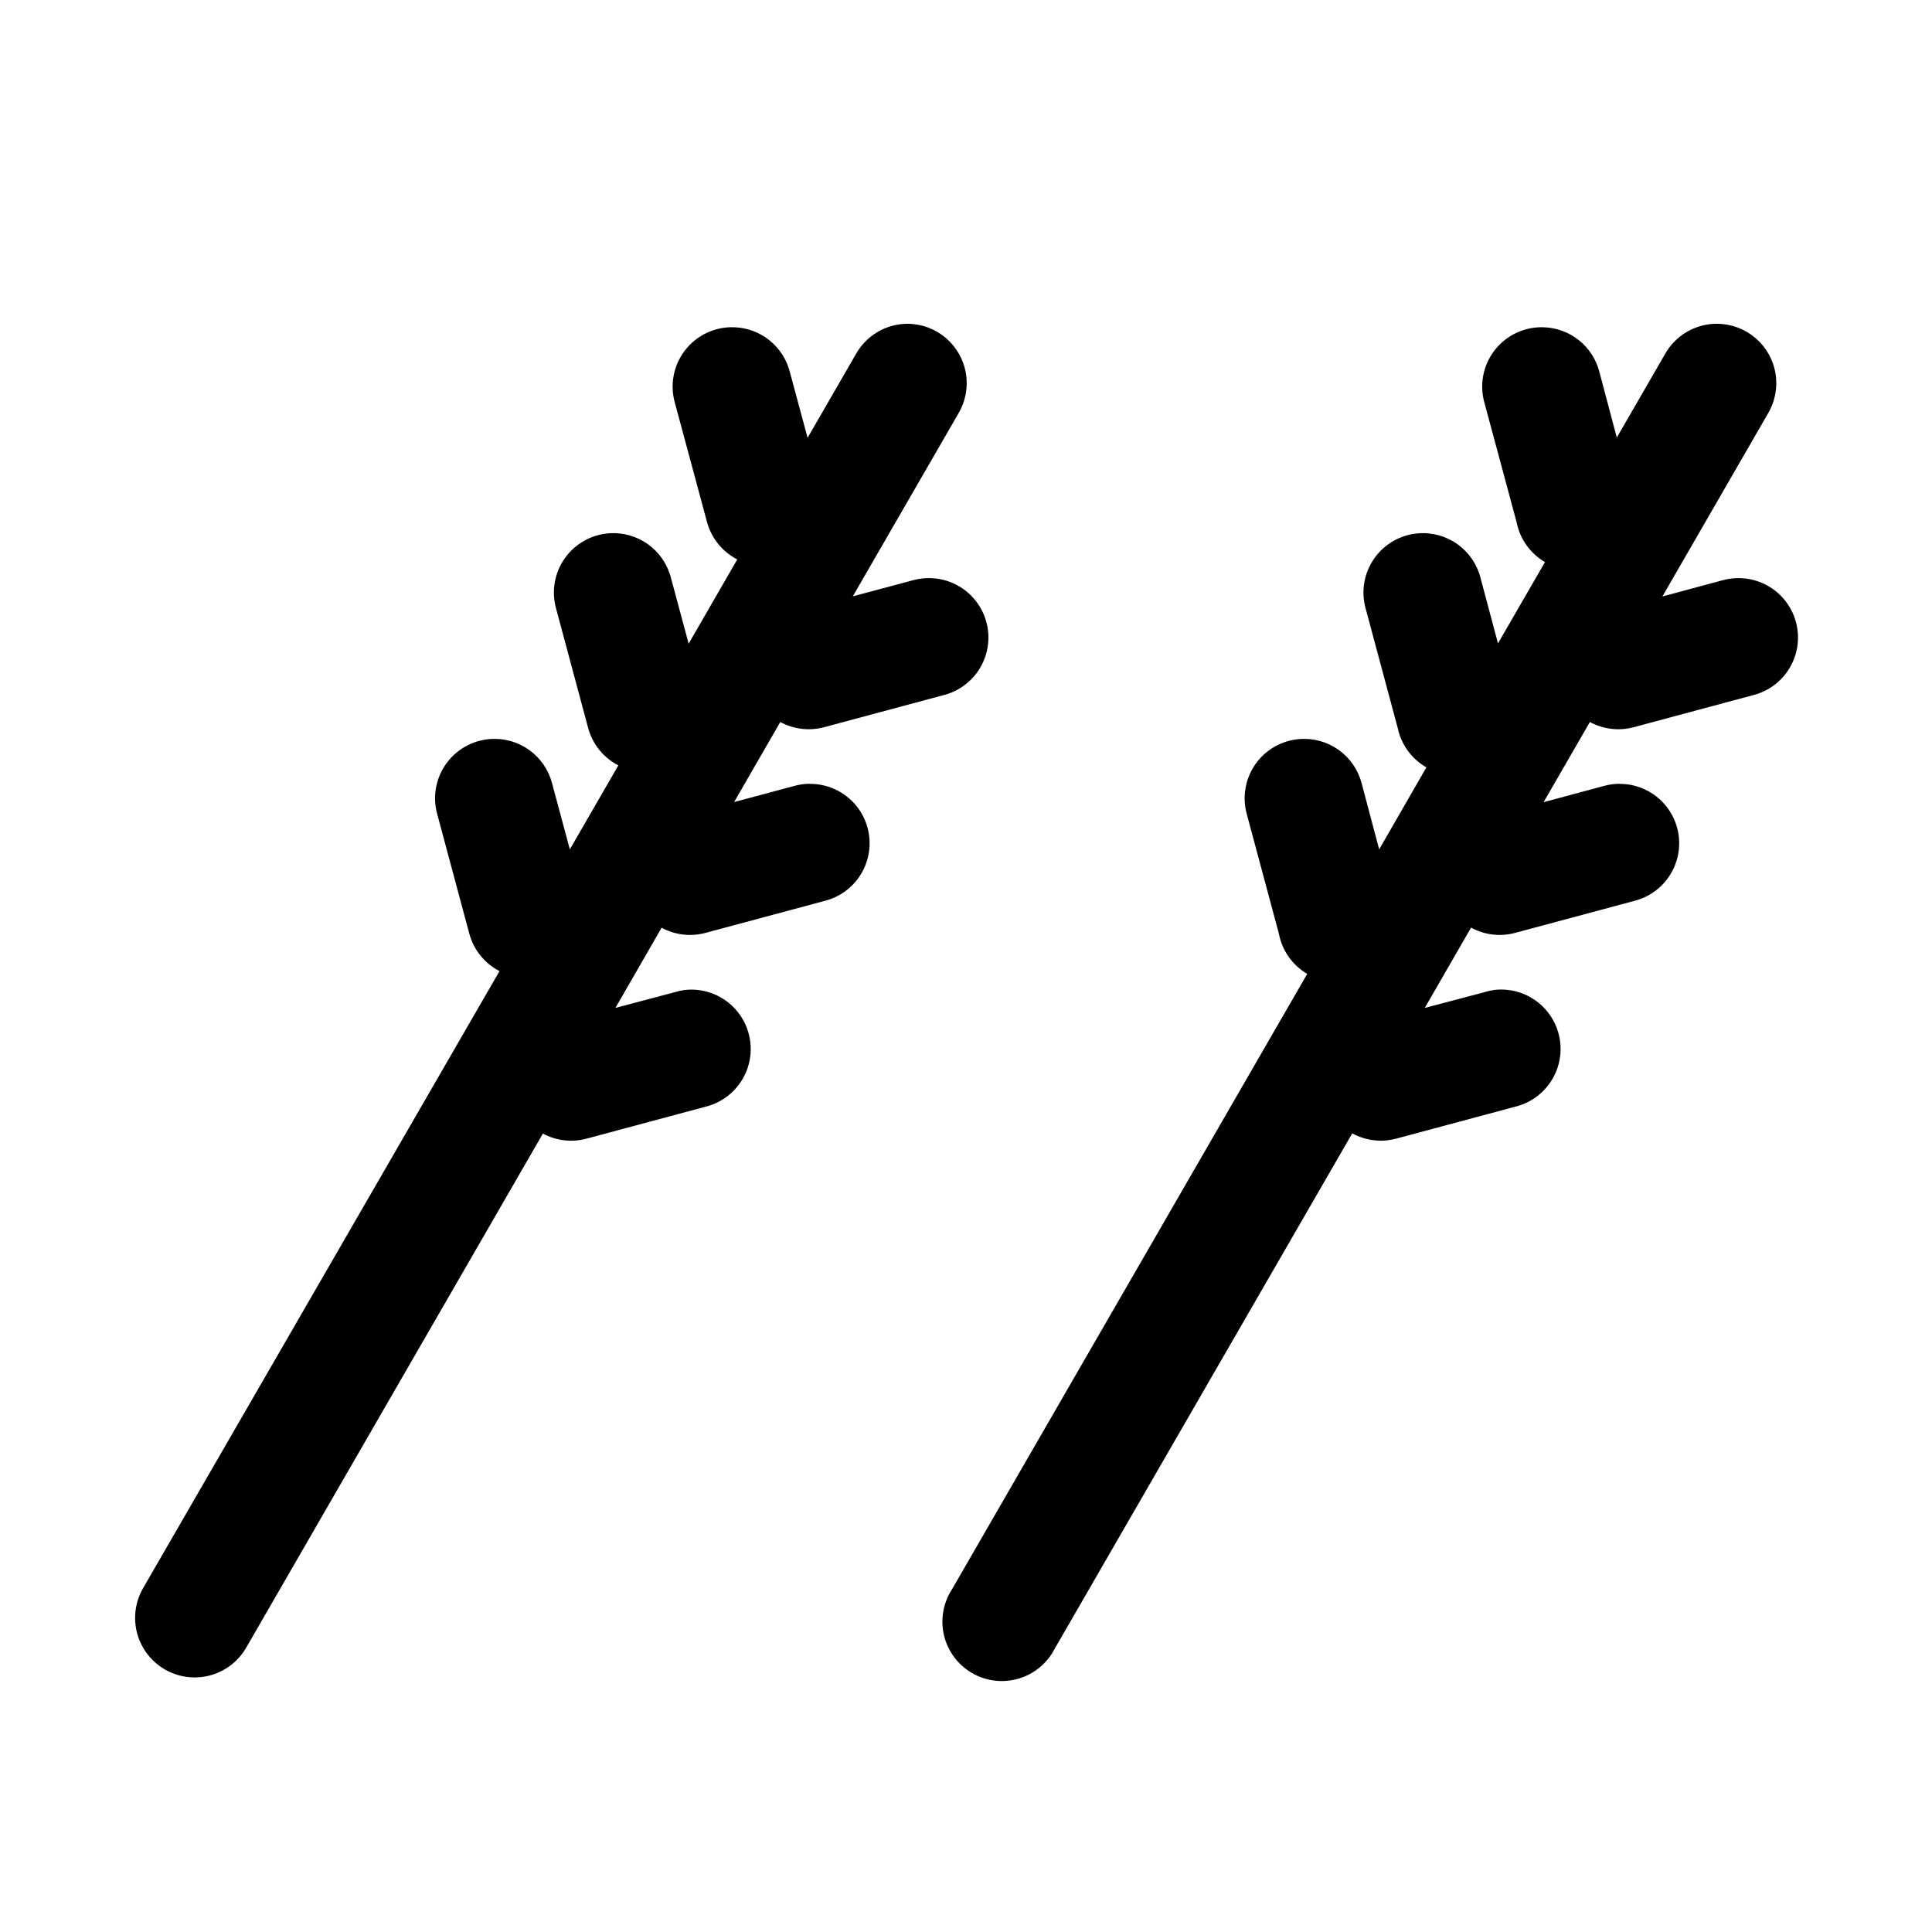 <?xml version="1.0" encoding="UTF-8"?>
<!-- Uploaded to: SVG Repo, www.svgrepo.com, Generator: SVG Repo Mixer Tools -->
<svg fill="#000000" width="800px" height="800px" version="1.1" viewBox="144 144 512 512" xmlns="http://www.w3.org/2000/svg">
 <path d="m384.59 229.8c-2.816-0.004-5.586 0.746-8.016 2.172-2.426 1.43-4.426 3.481-5.793 5.945-4.254 7.371-8.504 14.742-12.762 22.109l-4.672-17.344c-0.828-3.348-2.734-6.332-5.422-8.492s-6.012-3.379-9.461-3.469c-5.031-0.148-9.828 2.117-12.91 6.094-3.082 3.973-4.078 9.184-2.68 14.016l8.484 31.488c1.156 4.297 4.07 7.902 8.027 9.934-4.297 7.441-8.586 14.887-12.887 22.324l-4.672-17.375c-0.906-3.606-3.055-6.773-6.07-8.945-3.019-2.172-6.707-3.207-10.41-2.922-4.715 0.355-9.016 2.809-11.719 6.684-2.707 3.875-3.531 8.758-2.242 13.305l8.484 31.609c1.156 4.277 4.059 7.871 7.996 9.902-4.285 7.418-8.566 14.844-12.852 22.262l-4.676-17.402c-0.91-3.606-3.07-6.773-6.09-8.941-3.023-2.168-6.715-3.191-10.422-2.898-4.707 0.367-9 2.824-11.699 6.695-2.699 3.871-3.516 8.75-2.231 13.293l8.484 31.609c1.156 4.277 4.059 7.871 7.996 9.902-31.527 54.574-63.07 109.15-94.586 163.75-2.703 4.867-2.641 10.801 0.168 15.609 2.809 4.812 7.945 7.785 13.516 7.824 5.566 0.039 10.746-2.859 13.621-7.629 26.266-45.496 52.531-90.996 78.781-136.5 3.531 1.902 7.656 2.387 11.531 1.352 10.527-2.82 21.09-5.668 31.613-8.484 5.203-1.301 9.391-5.164 11.105-10.246 1.715-5.086 0.723-10.691-2.633-14.879s-8.613-6.375-13.949-5.812c-0.906 0.117-1.801 0.312-2.672 0.586-5.254 1.406-10.512 2.797-15.777 4.18 4.086-7.078 8.156-14.168 12.238-21.246 3.539 1.918 7.676 2.414 11.562 1.383 10.527-2.82 21.09-5.668 31.613-8.488 5.035-1.25 9.129-4.898 10.949-9.758 1.82-4.859 1.129-10.301-1.844-14.551-2.977-4.25-7.856-6.762-13.043-6.715v-0.031c-1.414 0.016-2.82 0.223-4.184 0.613-5.269 1.414-10.551 2.824-15.836 4.242 4.082-7.07 8.16-14.145 12.238-21.215 3.547 1.926 7.695 2.422 11.594 1.383 10.527-2.82 21.09-5.668 31.613-8.488 5.035-1.25 9.129-4.898 10.949-9.758s1.129-10.301-1.844-14.551c-2.977-4.254-7.856-6.766-13.043-6.719-1.414 0.008-2.82 0.203-4.184 0.586-5.277 1.414-10.574 2.824-15.867 4.242 9.312-16.137 18.637-32.266 27.953-48.398 1.906-3.188 2.629-6.949 2.031-10.613-0.598-3.668-2.469-7.004-5.289-9.426-2.82-2.418-6.402-3.762-10.117-3.793zm214.54 0c-2.84-0.027-5.633 0.711-8.082 2.141-2.453 1.43-4.473 3.496-5.848 5.977-4.246 7.352-8.488 14.699-12.73 22.047l-4.582-17.281c-0.832-3.367-2.758-6.367-5.469-8.531-2.715-2.16-6.066-3.367-9.539-3.43-5.008-0.109-9.766 2.172-12.82 6.144-3.055 3.969-4.035 9.156-2.644 13.965l8.484 31.488c0.859 4.469 3.606 8.348 7.535 10.641-4.148 7.188-8.305 14.371-12.453 21.555l-4.613-17.312c-0.902-3.606-3.055-6.773-6.07-8.945-3.016-2.172-6.707-3.207-10.41-2.922-4.711 0.355-9.016 2.809-11.719 6.684-2.707 3.875-3.531 8.758-2.242 13.305l8.484 31.609c0.93 4.398 3.691 8.195 7.598 10.426-4.18 7.238-8.336 14.5-12.516 21.738l-4.613-17.402c-0.91-3.606-3.07-6.773-6.09-8.941-3.023-2.168-6.715-3.191-10.422-2.898-4.707 0.367-9 2.824-11.699 6.695s-3.516 8.75-2.231 13.293l8.484 31.609c0.852 4.465 3.586 8.344 7.504 10.641-31.355 54.324-62.719 108.66-94.094 163.01-2.375 3.613-3.16 8.047-2.168 12.254 0.992 4.211 3.672 7.828 7.41 10.004 3.742 2.172 8.211 2.715 12.359 1.492 4.148-1.219 7.613-4.094 9.582-7.945 26.277-45.512 52.555-91.039 78.844-136.56 3.539 1.938 7.688 2.445 11.59 1.414 10.527-2.82 21.09-5.668 31.613-8.484 5.238-1.281 9.461-5.156 11.184-10.27s0.707-10.75-2.691-14.941c-3.394-4.191-8.699-6.352-14.059-5.727-0.875 0.121-1.738 0.316-2.582 0.586-5.273 1.414-10.555 2.793-15.836 4.18 4.094-7.09 8.172-14.188 12.27-21.277 3.539 1.938 7.688 2.445 11.59 1.414 10.527-2.82 21.09-5.668 31.613-8.488 5.035-1.25 9.133-4.898 10.949-9.758 1.82-4.859 1.133-10.301-1.844-14.551-2.977-4.25-7.856-6.762-13.043-6.715v-0.031c-1.414 0.016-2.82 0.223-4.18 0.613-5.285 1.418-10.574 2.852-15.867 4.273 4.09-7.082 8.18-14.164 12.266-21.246 3.547 1.926 7.695 2.422 11.594 1.383 10.527-2.82 21.09-5.668 31.613-8.488 5.035-1.25 9.133-4.898 10.949-9.758 1.82-4.859 1.129-10.301-1.844-14.551-2.977-4.254-7.856-6.766-13.043-6.719-1.414 0.008-2.82 0.203-4.184 0.586-5.281 1.418-10.57 2.852-15.863 4.273 9.316-16.141 18.633-32.289 27.949-48.43 1.91-3.188 2.629-6.949 2.031-10.613-0.598-3.668-2.469-7.004-5.289-9.426-2.82-2.418-6.402-3.762-10.117-3.793z"/>
</svg>